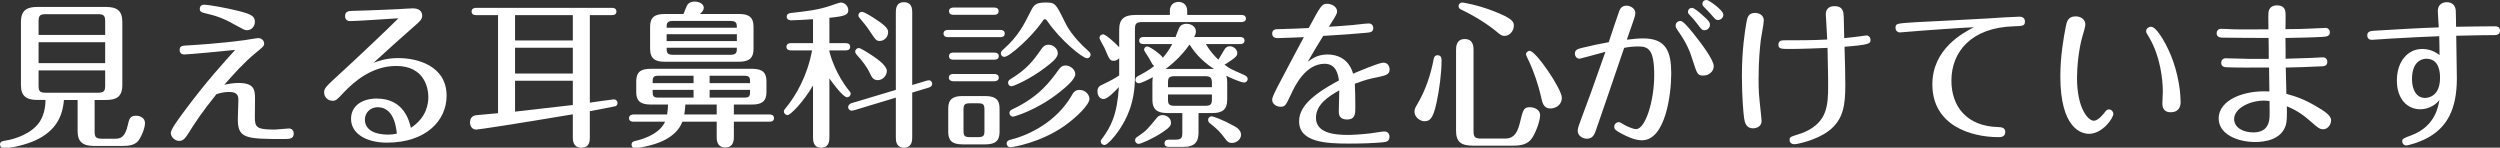 <?xml version="1.0" encoding="utf-8"?>
<!-- Generator: Adobe Illustrator 16.0.0, SVG Export Plug-In . SVG Version: 6.00 Build 0)  -->
<!DOCTYPE svg PUBLIC "-//W3C//DTD SVG 1.1//EN" "http://www.w3.org/Graphics/SVG/1.1/DTD/svg11.dtd">
<svg version="1.1" id="レイヤー_1" xmlns="http://www.w3.org/2000/svg" xmlns:xlink="http://www.w3.org/1999/xlink" x="0px"
	 y="0px" width="368.779px" height="21.784px" viewBox="0 0 368.779 21.784" enable-background="new 0 0 368.779 21.784"
	 xml:space="preserve">
<rect x="0" y="0" width="368.779" height="21.784" fill="#333333" stroke="none"/>
<g>
	<path fill="#FFFFFF" d="M13.958,19.393c0,0.836,0.186,1.068,1.091,1.068h1.904c0.813,0,1.486-0.163,1.904-2.021
		c0.186-0.837,0.302-1.371,1.208-1.371c0.604,0,1.324,0.325,1.324,1.092s-0.581,2.113-1.022,2.647
		c-0.488,0.558-1.254,0.72-2.276,0.72h-4.18c-1.719,0-2.462-0.604-2.462-2.206v-4.575H9.429c-0.186,2.438-1.208,4.575-4.227,5.969
		c-1.254,0.581-3.484,1.138-4.599,1.138C0.139,21.854,0,21.528,0,21.319c0-0.464,0.418-0.511,0.697-0.557
		c1.509-0.232,3.994-1.022,5.179-2.834c0.697-1.091,0.836-2.392,0.836-3.182H5.55c-1.718,0-2.461-0.604-2.461-2.206V3.229
		c0-1.835,1.021-2.206,2.461-2.206h10.056c1.625,0,2.438,0.534,2.438,2.206v9.313c0,1.788-0.929,2.206-2.438,2.206h-1.649V19.393z
		 M15.514,5.156V3.159c0-0.837-0.186-1.068-1.092-1.068H6.758C5.899,2.091,5.69,2.3,5.69,3.159v1.997H15.514z M5.69,6.225v3.089
		h9.824V6.225H5.69z M5.69,10.381v2.229c0,0.837,0.163,1.068,1.068,1.068h7.664c0.929,0,1.092-0.255,1.092-1.068v-2.229H5.69z"/>
	<path fill="#FFFFFF" d="M37.595,17.256c-0.023,1.579,0.325,1.857,2.949,1.857c0.325,0,1.765-0.162,2.067-0.162
		c0.441,0,0.72,0.325,0.72,0.743c0,0.813-0.673,0.813-1.486,0.813c-5.69,0-6.851-0.069-6.758-3.182l0.07-2.346
		c0.023-0.696,0.023-1.416-1.347-1.416c-0.278,0-0.975,0.022-1.881,0.324c-2.183,2.741-2.973,3.925-4.157,5.807
		c-0.348,0.534-0.673,1.091-1.324,1.091s-1.254-0.58-1.254-1.184c0-0.512,1.138-2.044,1.858-3.02
		c3.391-4.599,6.131-7.548,7.641-9.22c-0.767,0.093-6.875,0.674-7.501,0.674c-0.534,0-0.697-0.372-0.697-0.65
		c0-0.65,0.441-0.65,1.347-0.697c0.836-0.046,4.622-0.278,8.244-0.767c0.79-0.115,1.789-0.302,2.044-0.302
		c0.418,0,0.836,0.349,0.836,0.813c0,0.348-0.139,0.464-1.3,1.416c-1.695,1.394-3.135,3.02-4.575,4.646
		c0.511-0.094,1.231-0.256,2.113-0.256c2.369,0,2.415,1.092,2.415,2.392L37.595,17.256z M36.411,4.459
		c-0.302,0-0.464-0.093-1.904-0.882c-1.834-1.022-2.717-1.255-4.436-1.673c-0.349-0.093-0.604-0.209-0.604-0.58
		c0-0.627,0.534-0.627,0.72-0.627c0.511,0,3.112,0.441,5.04,0.929c1.811,0.465,2.369,0.743,2.369,1.603
		C37.595,3.855,37.131,4.459,36.411,4.459z"/>
	<path fill="#FFFFFF" d="M51.642,3.112c-0.558,0-0.743-0.395-0.743-0.72c0-0.767,0.581-0.767,1.138-0.79
		c2.996-0.069,6.572-0.255,6.782-0.255c0.325-0.023,1.765-0.116,2.067-0.116c0.813,0,1.393,0.348,1.393,1.091
		c0,0.534-0.348,0.837-1.254,1.626c-1.997,1.742-3.971,3.53-5.922,5.318c0.836-0.302,1.858-0.696,3.716-0.696
		c2.694,0,7.06,1.114,7.06,5.55c0,3.67-3.042,6.921-8.802,6.921c-3.158,0-5.295-1.394-5.295-3.507c0-1.904,1.603-2.996,3.786-2.996
		c4.041,0,4.807,3.345,5.04,4.32c2.346-1.533,2.578-3.577,2.578-4.553c0-1.207-0.511-4.574-4.737-4.574
		c-3.507,0-6.131,2.206-7.757,3.925c-1.022,1.091-1.138,1.207-1.649,1.207c-0.674,0-1.231-0.534-1.231-1.23
		c0-0.627,0.255-0.859,2.485-2.903c2.113-1.928,7.153-6.688,8.477-8.035C57.68,2.764,52.524,3.112,51.642,3.112z M55.706,15.815
		c-1.091,0-1.881,0.836-1.881,1.812c0,2.229,2.949,2.229,3.46,2.229c0.441,0,0.79-0.046,1.254-0.139
		C58.237,16.536,56.867,15.815,55.706,15.815z"/>
	<path fill="#FFFFFF" d="M87.007,15.143c0.348-0.047,3.344-0.488,3.553-0.488c0.279,0,0.534,0.232,0.534,0.534
		c0,0.232-0.139,0.441-0.349,0.488c-0.348,0.093-3.228,0.627-3.739,0.72v3.901c0,0.441,0,1.486-1.254,1.486
		c-1.254,0-1.254-1.161-1.254-1.486V16.86c-8.244,1.394-13.934,2.253-14.236,2.253c-0.65,0-0.929-0.534-0.929-1.045
		c0-0.534,0.255-0.976,0.836-1.068c0.186-0.023,2.207-0.209,3.298-0.302V2.229h-3.251c-0.163,0-0.65-0.023-0.65-0.534
		c0-0.487,0.464-0.534,0.65-0.534h20.065c0.232,0,0.65,0.07,0.65,0.534c0,0.511-0.464,0.534-0.65,0.534h-3.274V15.143z
		 M84.499,2.229h-8.523v3.739h8.523V2.229z M84.499,7.037h-8.523v3.809h8.523V7.037z M84.499,11.914h-8.523v4.552
		c3.507-0.395,3.971-0.441,8.523-0.976V11.914z"/>
	<path fill="#FFFFFF" d="M108.253,16.884h5.272c0.232,0,0.65,0.07,0.65,0.534c0,0.488-0.441,0.534-0.65,0.534h-5.272v2.346
		c0,0.72-0.279,1.463-1.254,1.463c-0.929,0-1.277-0.65-1.277-1.463v-2.346h-5.063c-0.975,2.578-4.11,3.345-5.202,3.6
		c-0.72,0.163-1.533,0.325-1.788,0.325c-0.279,0-0.511-0.255-0.511-0.534c0-0.325,0.186-0.487,0.558-0.558
		c0.441-0.093,3.507-0.789,4.389-2.833h-4.668c-0.232,0-0.65-0.069-0.65-0.511c0-0.465,0.441-0.558,0.65-0.558h4.97
		c0.093-0.58,0.116-0.998,0.139-1.463h-2.578c-1.626,0-2.114-0.65-2.114-1.835v-1.603c0-1.277,0.581-1.834,2.114-1.834h14.979
		c1.626,0,2.114,0.65,2.114,1.834v1.603c0,1.394-0.72,1.835-2.114,1.835h-2.694V16.884z M100.821,2.067
		c0.07-0.186,0.418-1.045,0.511-1.231c0.256-0.511,0.767-0.604,1.138-0.604c0.65,0,1.347,0.325,1.347,0.929
		c0,0.302-0.186,0.534-0.558,0.906h5.783c1.324,0,2.113,0.395,2.113,1.881v3.251c0,1.348-0.627,1.905-2.113,1.905H98.011
		c-1.324,0-2.113-0.419-2.113-1.905V3.948c0-1.347,0.627-1.881,2.113-1.881H100.821z M102.308,11.171h-5.156
		c-0.882,0-0.882,0.302-0.882,1.092h6.038V11.171z M102.308,13.261H96.27c0,0.859,0,1.139,0.882,1.139h5.156V13.261z M99.265,3.089
		c-0.929,0-0.929,0.418-0.929,0.999h10.358c0-0.581-0.023-0.999-0.929-0.999H99.265z M108.694,5.04H98.336v1.021h10.358V5.04z
		 M107.765,8.082c0.929,0,0.929-0.418,0.929-1.045H98.336c0,0.627,0,1.045,0.929,1.045H107.765z M105.722,15.421H101.1
		c-0.046,0.79-0.116,1.138-0.163,1.463h4.784V15.421z M104.677,12.263h5.968c0-0.79,0-1.092-0.882-1.092h-5.086V12.263z
		 M104.677,14.399h5.086c0.882,0,0.882-0.279,0.882-1.139h-5.968V14.399z"/>
	<path fill="#FFFFFF" d="M122.346,20.229c0,0.441,0,1.556-1.208,1.556s-1.208-1.092-1.208-1.556V12.61
		c-1.533,2.602-3.368,4.366-3.739,4.366c-0.302,0-0.558-0.231-0.558-0.534c0-0.186,0.093-0.302,0.256-0.487
		c1.533-1.858,3.205-4.761,3.901-8.523h-3.135c-0.232,0-0.65-0.069-0.65-0.534c0-0.464,0.441-0.534,0.65-0.534h3.275V2.834
		c-1.208,0.093-2.926,0.162-3.251,0.162c-0.302,0-0.627-0.14-0.627-0.534c0-0.465,0.441-0.534,0.72-0.558
		c2.207-0.255,3.878-0.418,5.829-1.091c0.186-0.07,1.231-0.441,1.417-0.441c0.627,0,1.115,0.58,1.115,1.114
		c0,0.72-0.488,0.906-2.787,1.139v3.738h2.416c0.232,0,0.65,0.07,0.65,0.534c0,0.488-0.441,0.534-0.65,0.534h-2.416v0.187
		c0.209,0.813,0.999,3.413,2.926,5.782c0.093,0.093,0.209,0.256,0.209,0.418c0,0.302-0.255,0.534-0.534,0.534
		c-0.581,0-2.206-2.206-2.601-2.787V20.229z M134.562,20.251c0,0.419,0,1.533-1.208,1.533c-1.208,0-1.208-1.092-1.208-1.533v-5.852
		l-6.201,1.881c-0.093,0.023-0.255,0.046-0.348,0.046c-0.232,0-0.488-0.231-0.488-0.534c0-0.209,0.186-0.487,0.511-0.58l6.526-1.951
		V1.835c0-0.418,0-1.51,1.185-1.51c1.231,0,1.231,1.068,1.231,1.51v10.706l2.16-0.65c0.116-0.023,0.232-0.046,0.325-0.046
		c0.255,0,0.464,0.255,0.464,0.511c0,0.209-0.139,0.464-0.487,0.558l-2.462,0.743V20.251z M128.779,8.268
		c0.766,0.534,2.043,1.44,2.043,2.207c0,0.649-0.604,1.347-1.324,1.347c-0.581,0-0.859-0.325-1.091-0.836
		c-0.511-1.115-1.138-1.928-2.067-2.949c-0.093-0.116-0.186-0.256-0.186-0.418c0-0.325,0.279-0.534,0.534-0.534
		C127.014,7.084,128.454,8.059,128.779,8.268z M129.104,2.787c1.742,1.138,1.904,1.533,1.904,1.974c0,0.65-0.534,1.277-1.231,1.277
		c-0.488,0-0.581-0.093-1.44-1.393c-0.464-0.721-0.999-1.371-1.556-2.021c-0.069-0.07-0.162-0.21-0.162-0.349
		c0-0.302,0.232-0.534,0.534-0.534C127.478,1.742,128.686,2.509,129.104,2.787z"/>
	<path fill="#FFFFFF" d="M147.563,4.413c0.232,0,0.65,0.069,0.65,0.534c0,0.487-0.441,0.534-0.65,0.534h-7.733
		c-0.232,0-0.65-0.07-0.65-0.534c0-0.465,0.441-0.534,0.65-0.534H147.563z M145.333,14.167c1.719,0,2.114,0.743,2.114,1.835v3.46
		c0,1.323-0.65,1.835-2.114,1.835h-3.344c-1.579,0-2.113-0.604-2.113-1.835v-3.46c0-1.348,0.674-1.835,2.113-1.835H145.333z
		 M146.68,10.915c0.232,0,0.65,0.07,0.65,0.534c0,0.465-0.441,0.534-0.65,0.534h-6.062c-0.232,0-0.65-0.093-0.65-0.534
		c0-0.487,0.441-0.534,0.65-0.534H146.68z M146.68,1.115c0.232,0,0.627,0.069,0.627,0.534c0,0.464-0.418,0.534-0.627,0.534h-6.038
		c-0.255,0-0.65-0.07-0.65-0.534c0-0.465,0.418-0.534,0.65-0.534H146.68z M146.68,7.757c0.232,0,0.65,0.07,0.65,0.511
		c0,0.512-0.464,0.534-0.65,0.534h-6.062c-0.186,0-0.627-0.022-0.627-0.511c0-0.487,0.418-0.534,0.627-0.534H146.68z
		 M143.104,15.235c-0.813,0-0.975,0.186-0.975,0.976v3.065c0,0.766,0.139,0.952,0.975,0.952h1.138c0.836,0,0.976-0.187,0.976-0.952
		v-3.065c0-0.813-0.163-0.976-0.976-0.976H143.104z M157.108,3.298c0.209,0.441,1.045,2.113,3.437,4.227
		c0.255,0.232,0.325,0.349,0.325,0.534c0,0.325-0.255,0.534-0.511,0.534c-0.697,0-3.971-2.74-5.783-5.364
		c-0.232-0.349-0.278-0.395-0.441-0.395s-0.186,0.046-0.418,0.395c-1.602,2.299-4.83,5.155-5.55,5.155
		c-0.372,0-0.534-0.278-0.534-0.534c0-0.231,0.186-0.418,0.441-0.627c2.137-1.904,2.926-3.507,3.948-5.527
		c0.465-0.952,0.767-1.323,2.16-1.323C155.668,0.372,155.691,0.441,157.108,3.298z M160.708,14.585c0,0.836-1.881,2.717-3.739,4.018
		c-3.46,2.415-7.501,3.112-7.966,3.112c-0.232,0-0.511-0.209-0.511-0.534c0-0.418,0.372-0.534,0.604-0.581
		c2.903-0.72,6.804-2.764,8.941-6.433c0.255-0.465,0.511-0.906,1.185-0.906C160.15,13.261,160.708,14.004,160.708,14.585z
		 M156.04,7.873c0,0.674-0.999,1.44-1.789,2.044c-2.322,1.788-4.761,2.81-5.04,2.81c-0.278,0-0.511-0.209-0.511-0.534
		c0-0.278,0.209-0.418,0.348-0.511c2.508-1.532,3.391-2.764,4.599-4.482c0.163-0.231,0.418-0.604,1.022-0.604
		C155.319,6.596,156.04,7.13,156.04,7.873z M158.617,10.938c0,0.72-1.277,1.835-2.276,2.625c-3.391,2.717-6.758,3.646-6.921,3.646
		c-0.232,0-0.511-0.209-0.511-0.534c0-0.349,0.255-0.464,0.441-0.558c3.948-1.857,5.55-4.087,6.828-5.852
		c0.186-0.256,0.441-0.604,1.022-0.604C157.897,9.661,158.617,10.266,158.617,10.938z"/>
	<path fill="#FFFFFF" d="M172.571,2.206V1.603c0-1.185,0.952-1.323,1.3-1.323c0.372,0,1.254,0.209,1.254,1.323v0.604h8.012
		c0.232,0,0.65,0.047,0.65,0.534c0,0.441-0.418,0.512-0.65,0.512h-14.654c-0.883,0-1.068,0.255-1.068,1.091v6.99
		c0,3.879-1.231,6.225-2.392,7.943c-0.581,0.859-1.672,2.113-2.09,2.113c-0.325,0-0.557-0.232-0.557-0.534
		c0-0.186,0.093-0.279,0.255-0.488c1.185-1.625,2.16-3.344,2.415-7.524c-0.534,0.581-1.672,1.766-2.252,1.766
		c-0.464,0-0.906-0.396-0.906-1.139c0-0.65,0.395-0.836,0.697-0.975c1.324-0.628,1.881-0.952,2.508-1.371V8.593
		c-0.325,0.325-0.627,0.372-0.813,0.372c-0.558,0-0.627-0.186-1.347-1.881c-0.093-0.21-0.743-1.277-0.743-1.486
		c0-0.349,0.302-0.534,0.534-0.534c0.349,0,1.719,1.184,2.369,1.904V4.39c0-1.649,0.79-2.184,2.438-2.184H172.571z M172.733,18.092
		c0,0.418-0.14,0.673-1.277,1.439c-1.44,0.952-3.182,1.695-3.507,1.695c-0.255,0-0.511-0.231-0.511-0.534
		c0-0.302,0.186-0.418,0.395-0.557c1.254-0.837,1.417-1.046,2.856-2.811c0.163-0.209,0.488-0.349,0.79-0.349
		C172.037,16.977,172.733,17.372,172.733,18.092z M181.024,14.747c0,1.44-0.767,1.928-2.16,1.928h-2.067v2.834
		c0,1.416-0.534,2.159-2.252,2.159h-2.067c-0.186,0-0.696,0-0.696-0.534s0.511-0.534,0.696-0.534h0.929
		c0.859,0,0.999-0.278,0.999-0.998v-2.927h-2.252c-1.58,0-2.16-0.65-2.16-1.928V12.1c0-0.395,0.046-0.557,0.07-0.72
		c-0.581,0.325-1.742,0.906-2.09,0.906c-0.209,0-0.511-0.187-0.487-0.512c0-0.325,0.209-0.464,0.395-0.557
		c0.859-0.465,1.603-0.859,2.392-1.486c-0.232-0.116-0.279-0.232-0.813-1.208c-0.116-0.209-0.697-0.999-0.697-1.185
		c0-0.278,0.209-0.487,0.465-0.487c0.372,0,2.067,1.185,2.299,1.672c0.441-0.511,0.883-1.068,1.394-2.021h-4.227
		c-0.232,0-0.65-0.047-0.65-0.511c0-0.488,0.441-0.534,0.65-0.534h4.714c0.093-0.232,0.464-1.277,0.627-1.51
		c0.209-0.302,0.604-0.441,0.999-0.441c0.349,0,1.371,0.186,1.371,1.161c0,0.349-0.14,0.581-0.256,0.79h6.782
		c0.232,0,0.65,0.069,0.65,0.534c0,0.464-0.441,0.511-0.65,0.511h-5.04c0.627,1.138,1.486,1.974,1.834,2.299
		c0.186-0.255,0.836-1.439,0.999-1.648c0.209-0.232,0.395-0.325,0.697-0.325c0.558,0,1.092,0.465,1.092,0.976
		c0,0.348,0,0.58-1.881,1.741c0.72,0.558,0.929,0.65,2.926,1.533c0.186,0.093,0.488,0.232,0.488,0.58
		c0,0.256-0.209,0.512-0.534,0.512c-0.441,0-2.067-0.697-2.625-0.999c0.116,0.349,0.14,0.72,0.14,0.929V14.747z M175.474,6.572
		c-1.347,1.904-2.787,3.043-3.53,3.6h7.129C176.937,8.802,175.938,7.293,175.474,6.572z M178.771,12.866v-0.627
		c0-0.79-0.232-0.999-0.999-0.999h-4.482c-0.859,0-0.999,0.232-0.999,0.999v0.627H178.771z M172.292,13.935v0.674
		c0,0.743,0.116,0.998,0.999,0.998h4.482c0.859,0,0.999-0.255,0.999-0.998v-0.674H172.292z M182.023,18.579
		c0.348,0.186,1.045,0.581,1.045,1.301c0,0.65-0.65,1.208-1.347,1.208c-0.418,0-0.65-0.163-0.906-0.512
		c-0.906-1.207-1.184-1.463-2.392-2.438c-0.139-0.115-0.209-0.255-0.209-0.464c0-0.325,0.256-0.511,0.511-0.511
		S180.397,17.674,182.023,18.579z"/>
	<path fill="#FFFFFF" d="M192.91,9.104c0.744-0.512,1.486-1.068,2.927-1.068c1.37,0,3.112,0.58,3.763,2.833
		c0.882-0.372,3.809-1.626,4.459-1.626c0.742,0,0.929,0.674,0.929,0.999c0,0.743-0.628,0.882-1.44,1.068
		c-1.672,0.348-1.928,0.395-3.692,1.045c0.046,0.883,0.069,2.531,0.069,3.483c0,0.883,0,1.788-1.207,1.788
		c-1.23,0-1.23-0.836-1.23-1.207c0-0.488,0.069-2.647,0.069-3.089c-1.626,0.905-3.438,2.09-3.438,4.063
		c0,2.369,3.089,2.509,4.737,2.509c0.744,0,2.137-0.093,3.321-0.232c0.325-0.047,1.719-0.278,2.021-0.278
		c0.488,0,0.767,0.325,0.767,0.789c0,0.72-0.581,0.767-1.022,0.813c-1.578,0.139-3.088,0.186-5.016,0.186
		c-3.275,0-7.293-0.186-7.293-3.274c0-1.928,1.51-3.716,5.876-6.039c-0.116-0.813-0.372-2.461-2.113-2.461
		c-2.856,0-4.436,3.367-4.946,4.481c-0.79,1.673-0.859,1.858-1.58,1.858c-0.604,0-1.208-0.441-1.208-0.999
		c0-0.278,0.023-0.418,0.79-1.95c0.604-1.185,3.321-6.271,3.878-7.315c-0.674,0.022-3.182,0.139-3.855,0.139
		c-0.186,0-0.813,0-0.813-0.673c0-0.65,0.581-0.65,0.976-0.65c1.021-0.023,3.901-0.116,4.412-0.163
		c1.765-3.274,1.928-3.576,2.718-3.576c0.487,0,1.463,0.302,1.463,1.138c0,0.325-0.116,0.534-1.208,2.253
		c0.976-0.047,2.415-0.162,3.507-0.256c0.674-0.046,1.742-0.231,2.416-0.231c0.324,0,0.627,0.255,0.627,0.673
		c0,0.604-0.488,0.65-0.999,0.697c-2.369,0.209-2.764,0.232-6.387,0.464C194.396,6.55,193.654,7.827,192.91,9.104z"/>
	<path fill="#FFFFFF" d="M208.652,16.466c0-0.371,0.139-0.627,0.441-1.138c1.207-2.044,1.951-4.297,2.392-6.619
		c0.069-0.325,0.187-0.558,0.581-0.558c0.371,0,0.58,0.232,0.58,0.721c0,1.95-0.324,4.343-0.742,6.293
		c-0.535,2.438-1.022,2.718-1.813,2.718C209.559,17.883,208.652,17.349,208.652,16.466z M217.361,19.346
		c0,0.859,0.209,1.092,1.092,1.092h3.553c0.883,0,1.719-0.302,2.184-2.276c0.487-2.113,0.627-2.346,1.51-2.346
		c0.719,0,1.486,0.441,1.486,1.139c0,0.743-0.465,2.206-1.115,3.297c-0.65,1.068-1.695,1.231-2.856,1.231h-5.992
		c-1.718,0-2.438-0.581-2.438-2.184V7.386c0-0.418,0-1.626,1.277-1.626c1.301,0,1.301,1.185,1.301,1.626V19.346z M221.937,5.295
		c-0.441,0-0.581-0.139-1.231-0.673c-1.16-0.976-3.158-2.253-5.109-3.182c-0.209-0.093-0.441-0.209-0.441-0.534
		s0.279-0.534,0.535-0.534c0.162,0,2.252,0.348,4.528,1.23c2.996,1.138,3.089,1.649,3.089,2.206
		C223.307,4.552,222.703,5.295,221.937,5.295z M228.74,16.002c-0.858,0-1.137-0.488-1.346-1.417
		c-0.512-2.299-1.186-4.088-1.766-5.365c-0.186-0.395-0.534-1.091-0.534-1.23c0-0.186,0.232-0.487,0.558-0.487
		c0.906,0,4.737,5.62,4.737,6.92C230.39,15.561,229.368,16.002,228.74,16.002z"/>
	<path fill="#FFFFFF" d="M242.416,5.667c3.46,0,4.11,2.09,4.11,5.202c0,3.065-0.859,9.823-4.319,9.823
		c-1.139,0-2.346-0.627-3.09-1.021c-0.789-0.418-0.998-0.627-0.998-0.976c0-0.395,0.325-0.673,0.65-0.673
		c0.209,0,0.302,0.069,0.674,0.302c0.464,0.278,1.416,0.72,1.904,0.72c1.37,0,2.67-4.181,2.67-7.942c0-3.832-0.859-4.25-2.368-4.25
		c-0.743,0-1.347,0.069-2.067,0.209c-1.138,3.367-4.087,11.96-4.203,12.262c-0.162,0.441-0.418,1.139-1.277,1.139
		c-0.58,0-1.37-0.372-1.37-1.185c0-0.349,0.209-0.93,0.534-1.788c1.277-3.368,1.486-4.019,3.553-9.848
		c-0.604,0.163-3.715,1.022-3.809,1.022c-0.441,0-0.696-0.396-0.696-0.743c0-0.604,0.44-0.721,1.347-0.93
		c1.417-0.325,2.299-0.534,3.646-0.766c0.232-0.721,1.277-3.855,1.51-4.482c0.115-0.325,0.324-0.906,1.114-0.906
		c0.534,0,1.301,0.372,1.301,1.092c0,0.302-0.187,0.883-0.349,1.324c-0.116,0.371-0.604,1.741-0.906,2.601
		C241.022,5.736,241.626,5.667,242.416,5.667z M249.708,4.831c1.068,1.323,3.089,3.948,3.089,4.923c0,0.837-0.767,1.394-1.533,1.394
		c-0.859,0-0.929-0.278-1.51-2.066c-0.487-1.557-0.905-2.625-2.159-4.436c-0.396-0.581-0.418-0.628-0.418-0.883
		c0-0.441,0.395-0.674,0.696-0.674C248.291,3.089,249.035,4.018,249.708,4.831z M251.078,2.184c1.045,0.905,1.161,1.138,1.161,1.486
		c0,0.418-0.372,0.789-0.79,0.789c-0.395,0-0.487-0.162-1.021-0.859c-0.371-0.511-0.766-0.952-1.207-1.416
		c-0.117-0.116-0.232-0.232-0.232-0.441c0-0.232,0.162-0.581,0.627-0.581C249.894,1.161,250.753,1.882,251.078,2.184z
		 M254.213,2.184c0,0.418-0.371,0.766-0.789,0.766c-0.325,0-0.395-0.093-1.068-0.882c-0.139-0.186-0.906-0.929-1.045-1.092
		c-0.07-0.069-0.186-0.209-0.186-0.418c0-0.325,0.232-0.558,0.65-0.558C252.03,0,254.213,1.463,254.213,2.184z"/>
	<path fill="#FFFFFF" d="M260.178,3.02c0,0.464-0.395,2.484-0.441,2.88c-0.115,0.975-0.325,3.019-0.325,5.62
		c0,2.044,0.023,2.253,0.349,5.295c0.023,0.14,0.093,0.929,0.093,1.021c0,0.883-0.836,1.092-1.231,1.092
		c-1.114,0-1.254-0.929-1.346-1.486c-0.094-0.65-0.326-3.042-0.326-6.271c0-3.901,0.465-6.665,0.65-7.757
		c0.14-0.813,0.256-1.51,1.324-1.51C259.226,1.904,260.178,2.067,260.178,3.02z M264.148,7.223c-1.416,0-1.811,0-1.811-0.65
		c0-0.418,0.302-0.627,0.696-0.627c2.183,0,4.413,0,6.503-0.116c0-0.395-0.209-3.483-0.209-3.716c0-1.161,0.998-1.207,1.277-1.207
		c1.301,0,1.347,0.905,1.37,1.625c0,0.488,0.069,2.647,0.069,3.089c0.859-0.069,1.648-0.186,2.439-0.278
		c0.186-0.023,0.719-0.116,0.858-0.116c0.278,0,0.581,0.256,0.581,0.65c0,0.558-0.116,0.72-3.832,1.021
		c0.069,2.346,0.115,4.064,0.115,5.644c0,2.833-0.231,5.086-2.438,6.758c-1.812,1.394-4.691,1.975-5.063,1.975
		c-0.372,0-0.721-0.209-0.721-0.627c0-0.441,0.116-0.465,1.51-0.906c0.813-0.255,2.811-1.045,3.623-2.973
		c0.534-1.254,0.557-2.693,0.557-4.203c0-0.441,0-1.44-0.092-5.504C268.725,7.106,265.589,7.223,264.148,7.223z"/>
	<path fill="#FFFFFF" d="M283.699,4.506c-0.557,0.046-3.344,0.278-3.438,0.278c-0.348,0-0.65-0.278-0.65-0.673
		c0-0.674,0.209-0.65,3.02-0.837c1.672-0.093,8.988-0.44,10.66-0.557c0.906-0.07,4.064-0.256,4.552-0.256
		c0.186,0,0.859,0,0.859,0.72c0,0.65-0.349,0.65-1.626,0.697c-6.34,0.186-9.22,3.809-9.22,8.012c0,3.855,2.3,6.735,6.874,6.852
		c0.441,0.022,1.068,0.046,1.068,0.72c0,0.767-0.696,0.767-0.998,0.767c-4.064,0-9.754-1.719-9.754-7.78
		c0-5.249,4.551-7.617,6.131-8.431C289.227,4.088,283.861,4.506,283.699,4.506z"/>
	<path fill="#FFFFFF" d="M308.15,19.74c-1.139,0-4.227-0.813-4.227-8.5c0-2.926,0.487-5.713,0.789-7.223
		c0.139-0.743,0.279-1.603,1.486-1.603c0.65,0,1.416,0.372,1.416,1.208c0,0.278-0.255,1.185-0.418,1.695
		c-0.58,1.975-0.813,4.645-0.813,6.154c0,4.506,1.626,6.34,2.485,6.34c0.627,0,1.37-0.952,1.579-1.207
		c0.232-0.302,0.348-0.465,0.65-0.465c0.418,0,0.65,0.396,0.65,0.65C311.75,17.418,310.147,19.74,308.15,19.74z M319.019,5.736
		c1.277,2.137,2.16,4.622,2.532,7.548c0.046,0.325,0.115,1.417,0.115,1.788c0,0.883-0.465,1.486-1.463,1.486
		c-1.23,0-1.23-1.021-1.23-1.3c0-0.279,0.069-1.51,0.069-1.742c0-1.788-0.372-5.249-2.067-8.082
		c-0.348-0.58-0.395-0.627-0.395-0.836c0-0.395,0.395-0.65,0.674-0.65C317.463,3.948,317.928,3.948,319.019,5.736z"/>
	<path fill="#FFFFFF" d="M340.846,8.547c0.301-0.023,1.648-0.093,1.834-0.093c0.279,0,0.627,0.209,0.627,0.65
		c0,0.627-0.487,0.649-0.72,0.673c-1.649,0.093-4.808,0.186-5.411,0.186c0,0.512,0.093,3.67,0.093,3.879
		c1.301,0.371,2.509,0.696,4.622,1.974c0.929,0.558,1.974,1.185,1.974,1.928c0,0.627-0.487,1.324-1.161,1.324
		c-0.534,0-0.883-0.325-1.348-0.721c-1.3-1.138-2.252-1.95-4.018-2.67c0.023,1.393,0.023,2.252-0.186,2.879
		c-0.72,2.114-3.182,2.393-4.482,2.393c-2.624,0-5.388-1.161-5.388-3.46c0-2.834,3.901-4.228,7.478-3.995
		c0-0.558-0.046-3.019-0.046-3.53c-2.392,0-4.993,0.023-6.294-0.046c-0.232,0-0.766-0.07-0.766-0.65c0-0.349,0.232-0.674,0.65-0.674
		c0.557,0,3.064,0.093,3.576,0.093h2.787c0.023-0.696-0.023-2.345-0.023-3.088c-1.115,0-5.945-0.023-6.921-0.047
		c-0.418-0.023-0.743-0.209-0.743-0.65c0-0.232,0.139-0.65,0.65-0.65c0.418,0,1.277,0.047,1.765,0.07c1.464,0.046,3.786,0,5.226,0
		c-0.023-1.951-0.023-2.184,0-2.438c0.07-0.906,0.789-1.092,1.23-1.092c1.301,0,1.301,0.905,1.301,1.416c0,0.65,0,1.464-0.023,2.091
		c1.789,0,2.949-0.047,3.414-0.07c0.395,0,2.229-0.115,2.508-0.115c0.372,0,0.627,0.302,0.627,0.649c0,0.604-0.51,0.627-1.021,0.674
		c-1.788,0.116-4.645,0.14-5.527,0.163c0.023,0.487,0.023,2.624,0.023,3.065C338.268,8.64,338.941,8.616,340.846,8.547z
		 M333.971,14.84c-2.137,0-4.412,1.162-4.412,2.718c0,1.23,1.277,1.974,2.833,1.974c0.349,0,1.788,0,2.229-1.37
		c0.209-0.627,0.186-0.883,0.162-3.251C334.551,14.887,334.272,14.84,333.971,14.84z"/>
	<path fill="#FFFFFF" d="M367.99,3.879c0.209,0,0.789,0,0.789,0.65c0,0.139-0.047,0.649-0.767,0.649
		c-0.325,0-3.298,0.023-5.689,0.094c0,0.998,0.093,5.364,0.093,6.271c0,4.783-1.603,7.152-3.971,8.593
		c-1.51,0.905-3.299,1.323-3.484,1.323c-0.325,0-0.604-0.255-0.604-0.604c0-0.395,0.139-0.441,1.37-0.906
		c3.53-1.323,3.972-4.343,4.11-5.202c-0.743,0.999-1.974,1.37-2.833,1.37c-1.812,0-3.438-1.416-3.438-4.25
		c0-2.763,1.579-4.645,3.739-4.645c0.256,0,1.439,0,2.555,0.906c0-0.906-0.023-1.882-0.047-2.787
		c-2.438,0.093-4.691,0.209-7.105,0.349c-0.465,0.022-2.602,0.186-2.881,0.186c-0.324,0-0.627-0.209-0.627-0.65
		c0-0.604,0.465-0.65,1.068-0.696c2.625-0.163,6.898-0.418,9.476-0.488c-0.046-0.929-0.14-2.299-0.14-2.392
		c0-0.999,0.697-1.324,1.324-1.324c0.813,0,1.254,0.488,1.324,1.185c0.022,0.278,0.046,2.044,0.046,2.438
		C364.064,3.925,366.201,3.879,367.99,3.879z M355.797,11.658c0,1.58,0.65,2.787,1.928,2.787c0.349,0,2.207-0.14,2.207-2.949
		c0-0.581,0-2.833-2.021-2.833C357.701,8.663,355.797,8.686,355.797,11.658z"/>
</g>
</svg>
